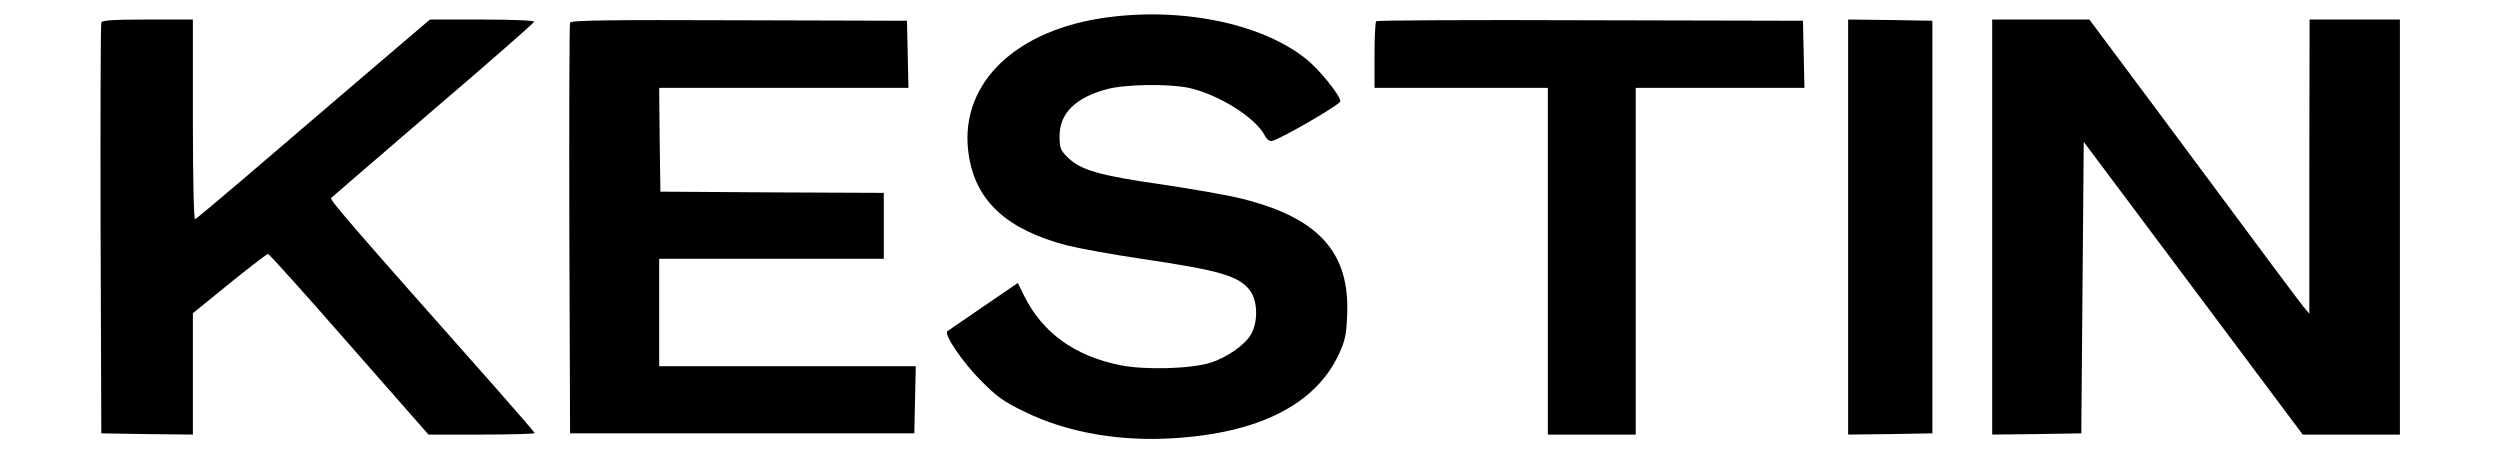 <?xml version="1.0" standalone="no"?>
<!DOCTYPE svg PUBLIC "-//W3C//DTD SVG 20010904//EN"
 "http://www.w3.org/TR/2001/REC-SVG-20010904/DTD/svg10.dtd">
<svg version="1.0" xmlns="http://www.w3.org/2000/svg"
 width="1024pt" height="189pt" viewBox="0 0 1024 189"
 preserveAspectRatio="xMidYMid meet">

<g transform="translate(0,189) scale(0.1,-0.1)"
fill="#000000" stroke="none">
<path d="M4509 1815 c-370 -58 -587 -285 -540 -566 30 -185 157 -300 401 -364
52 -13 190 -38 305 -55 326 -48 403 -71 447 -133 30 -42 31 -127 2 -177 -25
-43 -99 -95 -167 -116 -81 -25 -267 -30 -368 -10 -187 38 -318 132 -394 284
l-26 53 -142 -97 c-78 -53 -144 -99 -147 -101 -14 -13 63 -127 135 -199 68
-69 95 -89 185 -132 170 -83 385 -121 605 -107 351 21 582 138 678 342 27 58
32 82 35 164 11 255 -117 396 -427 474 -57 15 -208 41 -335 60 -253 36 -332
59 -383 111 -29 28 -33 38 -33 87 0 93 66 158 195 192 74 20 248 22 330 6 121
-25 275 -120 315 -195 9 -18 20 -26 31 -23 39 10 279 149 279 162 0 24 -88
133 -142 175 -186 148 -524 214 -839 165z"/>
<path d="M415 1798 c-3 -7 -4 -389 -3 -848 l3 -835 188 -3 187 -2 0 248 0 249
150 122 c82 66 153 121 158 121 4 0 154 -166 332 -370 l325 -370 217 0 c120 0
218 3 218 6 0 3 -73 87 -161 187 -566 638 -680 769 -673 776 5 5 194 167 419
361 226 193 412 356 413 361 2 5 -88 9 -212 9 l-215 0 -278 -237 c-153 -131
-367 -314 -477 -408 -109 -93 -202 -171 -207 -173 -5 -2 -9 166 -9 407 l0 411
-185 0 c-139 0 -187 -3 -190 -12z"/>
<path d="M2335 1797 c-3 -6 -4 -388 -3 -847 l3 -835 705 0 705 0 3 138 3 137
-526 0 -525 0 0 220 0 220 460 0 460 0 0 135 0 135 -457 2 -458 3 -3 213 -2
212 510 0 511 0 -3 138 -3 137 -688 2 c-538 2 -689 0 -692 -10z"/>
<path d="M5637 1803 c-4 -3 -7 -66 -7 -140 l0 -133 355 0 355 0 0 -710 0 -710
180 0 180 0 0 710 0 710 345 0 346 0 -3 138 -3 137 -871 2 c-479 2 -874 0
-877 -4z"/>
<path d="M7570 960 l0 -850 173 2 172 3 0 845 0 845 -172 3 -173 2 0 -850z"/>
<path d="M8160 960 l0 -850 183 2 182 3 5 597 5 597 449 -600 448 -599 199 0
199 0 0 850 0 850 -185 0 -185 0 -1 -602 0 -603 -25 30 c-23 29 -108 142 -632
848 l-244 327 -199 0 -199 0 0 -850z"/>
</g>
</svg>
